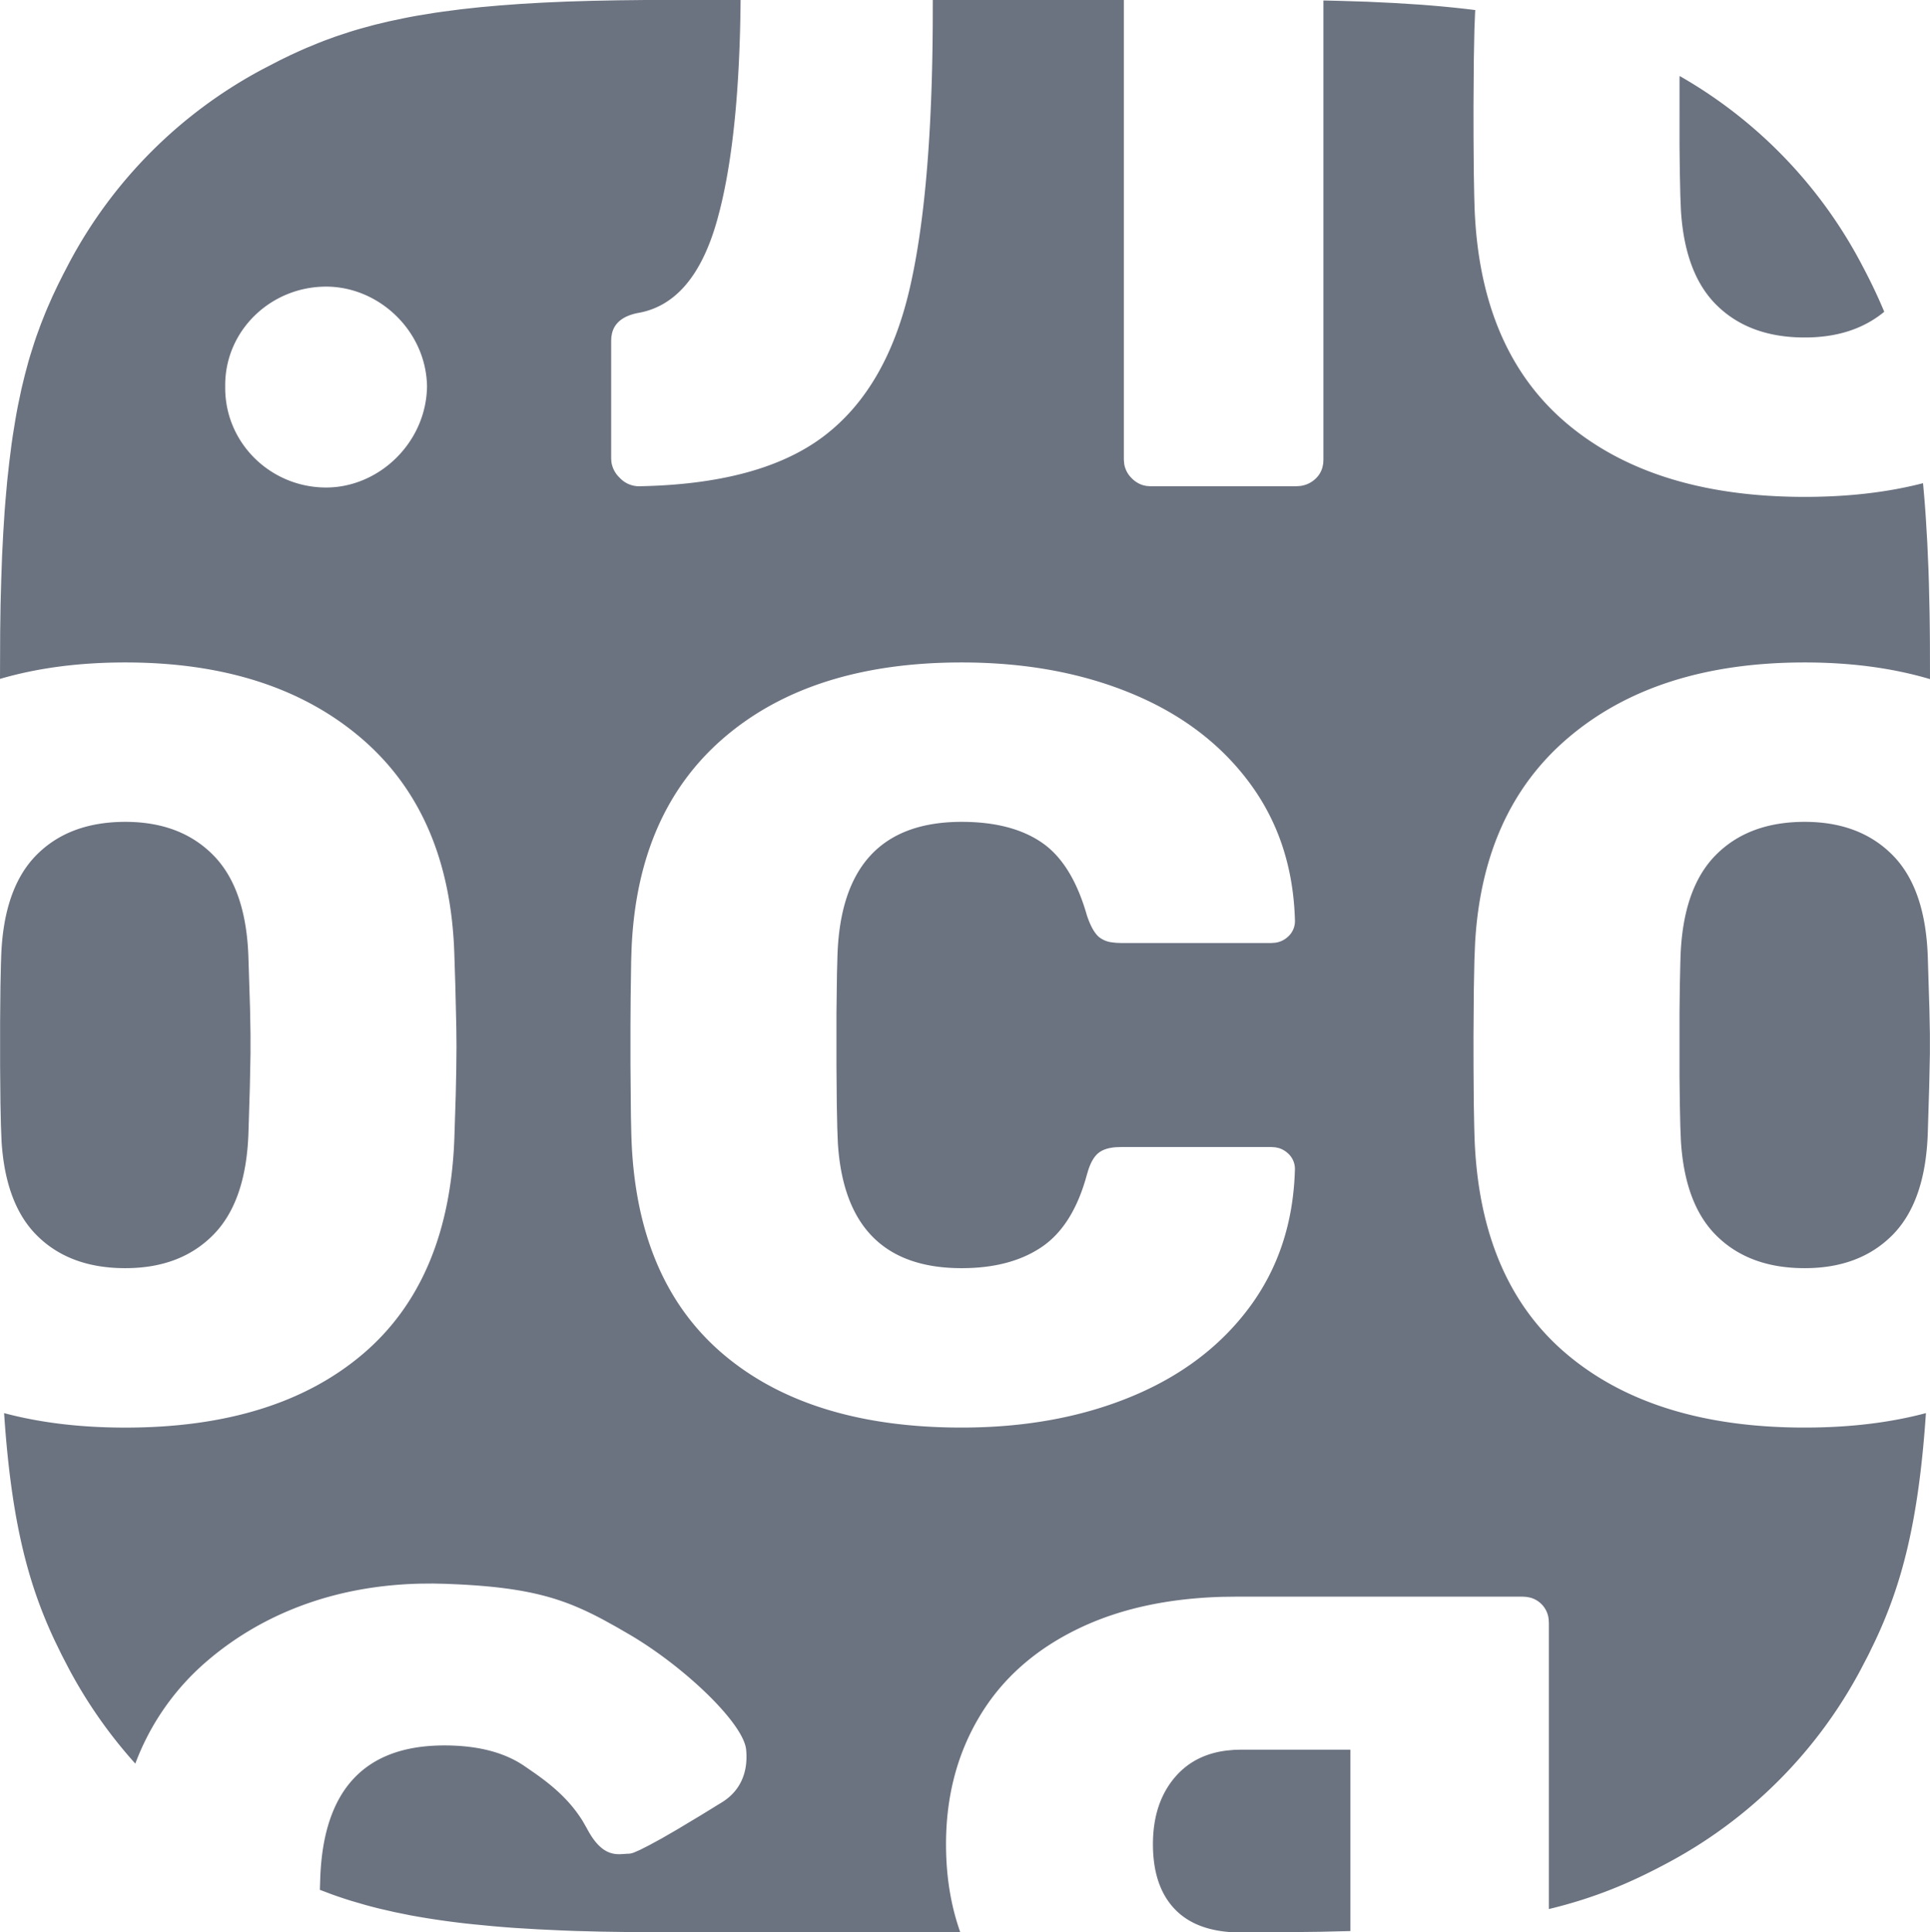 <svg xmlns="http://www.w3.org/2000/svg" viewBox="0 0 55.926 56" fill="none"><path fill-rule="evenodd" clip-rule="evenodd" d="M32.566 0v13.323l.01.12a.749.749 0 0 0 .221.42.77.77 0 0 0 .327.2l.091.02.12.01h4.214l.131-.009a.78.78 0 0 0 .438-.207.7.7 0 0 0 .205-.342l.02-.102.006-.11V.014l.436.01.83.026.778.037.729.046c.587.043 1.127.096 1.627.159l-.005.068-.02.505-.016.827-.01 1.365.001.888.008 1.082.012.646.01.35c.103 2.752.995 4.836 2.676 6.253 1.682 1.417 3.978 2.125 6.89 2.125 1.259 0 2.402-.132 3.429-.397.03.32.058.654.081 1.005l.043.726.034.773.013.406.019.85c.005.293.008.594.01.906l.002 1.012c-1.086-.322-2.296-.483-3.63-.483-2.872 0-5.163.734-6.875 2.202-1.641 1.407-2.533 3.384-2.677 5.932l-.02.505-.016.827-.01 1.366.001.887.008 1.082.012.646.01.351c.103 2.751.995 4.835 2.676 6.252 1.682 1.417 3.978 2.125 6.89 2.125 1.293 0 2.464-.14 3.513-.419-.213 3.18-.711 4.988-1.473 6.606l-.195.402-.207.397a13.56 13.56 0 0 1-5.637 5.645c-1.033.553-2.062.996-3.414 1.323v-8.284l-.006-.11a.724.724 0 0 0-.55-.636l-.103-.018-.11-.006H35.84l-.402.005c-1.593.043-2.976.344-4.15.903-1.271.606-2.235 1.453-2.89 2.542-.657 1.088-.985 2.33-.985 3.726 0 .924.137 1.774.413 2.55H19.12c-.297 0-.585-.002-.865-.005l-.817-.012-.77-.02a51.73 51.73 0 0 1-.37-.014l-.705-.033-.666-.04a35.657 35.657 0 0 1-.627-.05l-.591-.057a22.92 22.92 0 0 1-1.82-.26l-.458-.093-.435-.1c-.14-.035-.278-.07-.413-.108l-.395-.115c-.193-.06-.38-.122-.561-.187l-.358-.135.01-.305c.082-2.587 1.282-3.88 3.599-3.88.964 0 1.738.2 2.322.6l.304.21c.47.333.992.753 1.383 1.386l.125.219c.346.656.679.741.945.738l.118-.006.108-.008.049-.001a.553.553 0 0 0 .174-.05l.14-.061.276-.14.354-.193.433-.25.7-.42.618-.38c.436-.27.767-.755.694-1.521-.074-.766-1.795-2.41-3.389-3.342l-.371-.215-.353-.195c-1.156-.621-2.143-.94-4.271-1.041l-.328-.014-.358-.008-.353.003c-2.562.054-4.644.913-6.194 2.24a7.243 7.243 0 0 0-2.083 2.976 13.801 13.801 0 0 1-1.927-2.753l-.206-.397-.196-.402C.83 45.943.33 44.136.119 40.955c1.05.28 2.22.42 3.512.42 2.912 0 5.204-.709 6.875-2.126 1.671-1.417 2.558-3.5 2.66-6.252l.04-1.252.016-.77.006-.627-.005-.554-.028-1.217-.029-.908c-.082-2.71-.979-4.8-2.69-6.268-1.713-1.468-3.994-2.202-6.845-2.202-1.335 0-2.546.159-3.631.477l.005-1.36.011-.782.02-.741.025-.7.034-.663.04-.626.024-.3.051-.576.06-.544.065-.515.036-.247.077-.474c.027-.154.054-.304.084-.45l.09-.428.099-.407.104-.389.056-.188.115-.364.06-.177.126-.345.132-.334.069-.164.142-.322.15-.317.156-.312.162-.311a13.56 13.56 0 0 1 5.638-5.645l.466-.242.314-.153.318-.146.162-.07.33-.136.167-.066.345-.126.357-.118c.121-.039.245-.076.371-.112L10.85.72l.407-.098.427-.09c.146-.03.296-.058.45-.085l.473-.077.247-.035.514-.067.544-.059.574-.051.608-.045.643-.037.68-.03.72-.022.76-.015L18.7 0 21.46 0c-.022 2.553-.222 4.58-.601 6.086l-.073.276c-.451 1.623-1.22 2.526-2.307 2.71-.423.085-.671.282-.745.59l-.019.107-.005.105v3.418l.007.101a.788.788 0 0 0 .24.454.765.765 0 0 0 .553.246c2.337-.041 4.116-.518 5.336-1.432 1.22-.914 2.056-2.336 2.507-4.266.407-1.741.63-4.118.67-7.13l.005-.508L27.03 0h5.536zm6.565 50.709v5.257l-.885.021-.943.011-1.59.002c-.718-.04-1.27-.259-1.658-.656-.43-.441-.646-1.073-.646-1.894s.226-1.483.677-1.987c.372-.414.863-.658 1.473-.73l.207-.019.197-.005h3.168zm-11.266-31.51c-2.891 0-5.183.724-6.874 2.171-1.692 1.448-2.59 3.506-2.692 6.175l-.01.322-.015 1.067-.005.82v1.117l.013 1.474.012.534.005.149c.103 2.73.99 4.804 2.66 6.221 1.672 1.417 3.974 2.125 6.906 2.125 1.825 0 3.46-.297 4.906-.893 1.446-.595 2.589-1.458 3.43-2.587.84-1.13 1.281-2.464 1.322-4.004a.603.603 0 0 0-.2-.462.68.68 0 0 0-.267-.155l-.102-.022-.108-.008H32.48l-.138.005c-.22.016-.389.07-.508.165-.12.094-.218.256-.295.485l-.044.146c-.266.986-.702 1.684-1.307 2.095-.605.41-1.379.615-2.322.615-2.245 0-3.44-1.214-3.588-3.641l-.016-.428-.014-.669-.01-1.129v-1.505l.015-1.163.014-.52c.082-2.587 1.282-3.88 3.599-3.88.964 0 1.738.2 2.322.6.585.4 1.02 1.104 1.307 2.11.103.308.22.518.354.631a.744.744 0 0 0 .37.151l.124.014.137.005h4.367l.108-.008a.671.671 0 0 0 .37-.177.603.603 0 0 0 .199-.462c-.041-1.54-.482-2.875-1.323-4.004-.84-1.13-1.983-1.992-3.429-2.587-1.446-.596-3.08-.893-4.906-.893zm24.43 4.62c1.066 0 1.917.323 2.553.97.636.647.974 1.637 1.015 2.972l.046 1.486.014.725v.569l-.02.959-.04 1.312c-.041 1.335-.38 2.325-1.015 2.972-.636.647-1.487.97-2.553.97-1.087 0-1.948-.323-2.584-.97-.593-.603-.927-1.507-1.002-2.71l-.018-.448-.014-.652-.009-.79v-1.838l.009-.772.014-.633.005-.18c.041-1.335.38-2.325 1.015-2.972.636-.647 1.497-.97 2.584-.97zm-48.664 0c1.067 0 1.918.323 2.553.97.636.647.974 1.637 1.015 2.972l.047 1.486.013.725v.569l-.019.959-.04 1.312c-.042 1.335-.38 2.325-1.016 2.972-.635.647-1.486.97-2.553.97-1.086 0-1.948-.323-2.583-.97-.593-.603-.928-1.507-1.003-2.71l-.018-.448-.014-.652-.01-1.084v-1.256l.01-1.06.014-.633.006-.18c.04-1.335.38-2.325 1.015-2.972.635-.647 1.497-.97 2.583-.97zM9.45 8.307c-1.62 0-2.947 1.295-2.924 2.894-.023 1.621 1.304 2.928 2.924 2.928 1.54 0 2.901-1.307 2.924-2.928-.023-1.6-1.384-2.894-2.924-2.894zm44.483-.667c.244.456.466.912.667 1.396-.603.497-1.371.745-2.305.745-1.087 0-1.948-.323-2.584-.97-.593-.604-.927-1.507-1.002-2.71l-.018-.449-.014-.65-.009-.79V2.444c0-.083 0-.164.002-.242a13.542 13.542 0 0 1 5.263 5.437z" fill="#6b7280"/></svg>